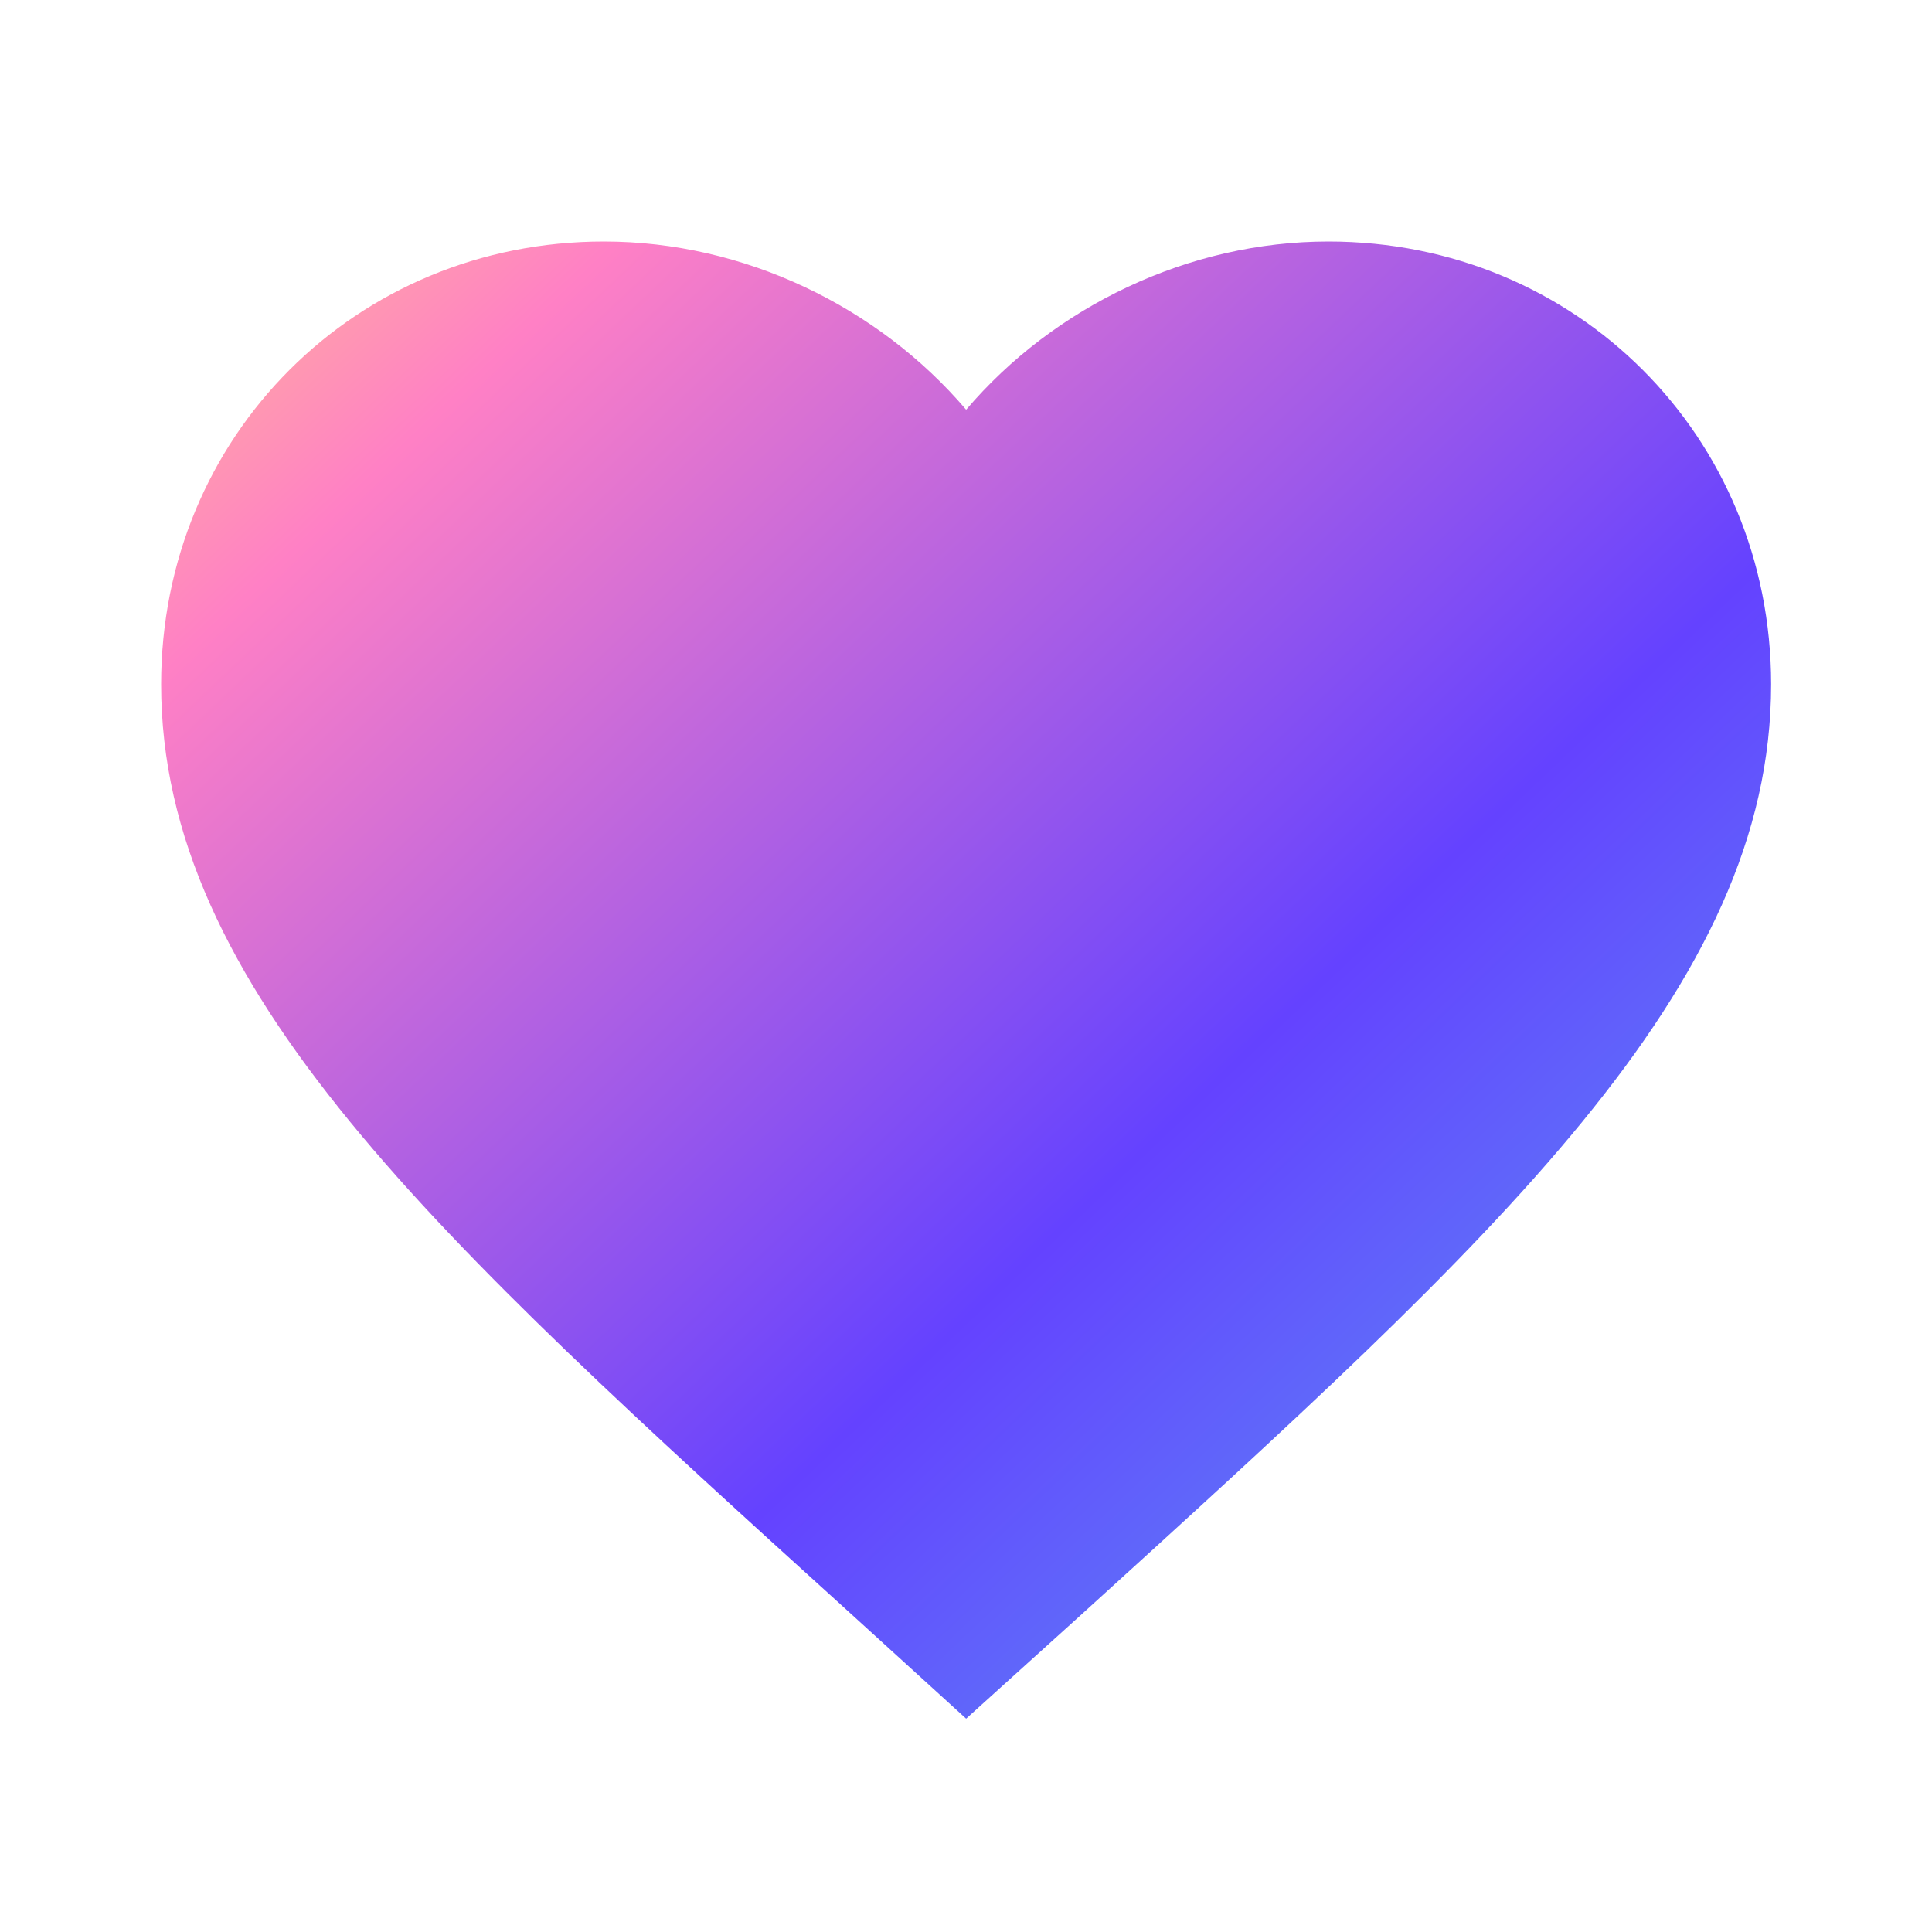 <?xml version="1.0" encoding="UTF-8"?>
<svg xmlns="http://www.w3.org/2000/svg" width="40" height="40" viewBox="0 0 40 40" fill="none">
  <g clip-path="url(#clip0_3305_11786)">
    <path d="M20.003 35.583L17.586 33.383C9.003 25.6 3.336 20.467 3.336 14.167C3.336 9.033 7.369 5 12.503 5C15.403 5 18.186 6.35 20.003 8.483C21.819 6.35 24.603 5 27.503 5C32.636 5 36.669 9.033 36.669 14.167C36.669 20.467 31.003 25.6 22.419 33.4L20.003 35.583Z" fill="url(#paint0_linear_3305_11786)"></path>
  </g>
  <defs>
    <linearGradient id="paint0_linear_3305_11786" x1="-1.472" y1="1.765" x2="33.496" y2="38.596" gradientUnits="userSpaceOnUse">
      <stop stop-color="#FFE870"></stop>
      <stop offset="0.24" stop-color="#FF80C5"></stop>
      <stop offset="0.656" stop-color="#6442FF"></stop>
      <stop offset="1" stop-color="#58ABF1"></stop>
    </linearGradient>
    <clipPath id="clip0_3305_11786">
      <rect width="40" height="40" fill="white"></rect>
    </clipPath>
  </defs>
</svg>
